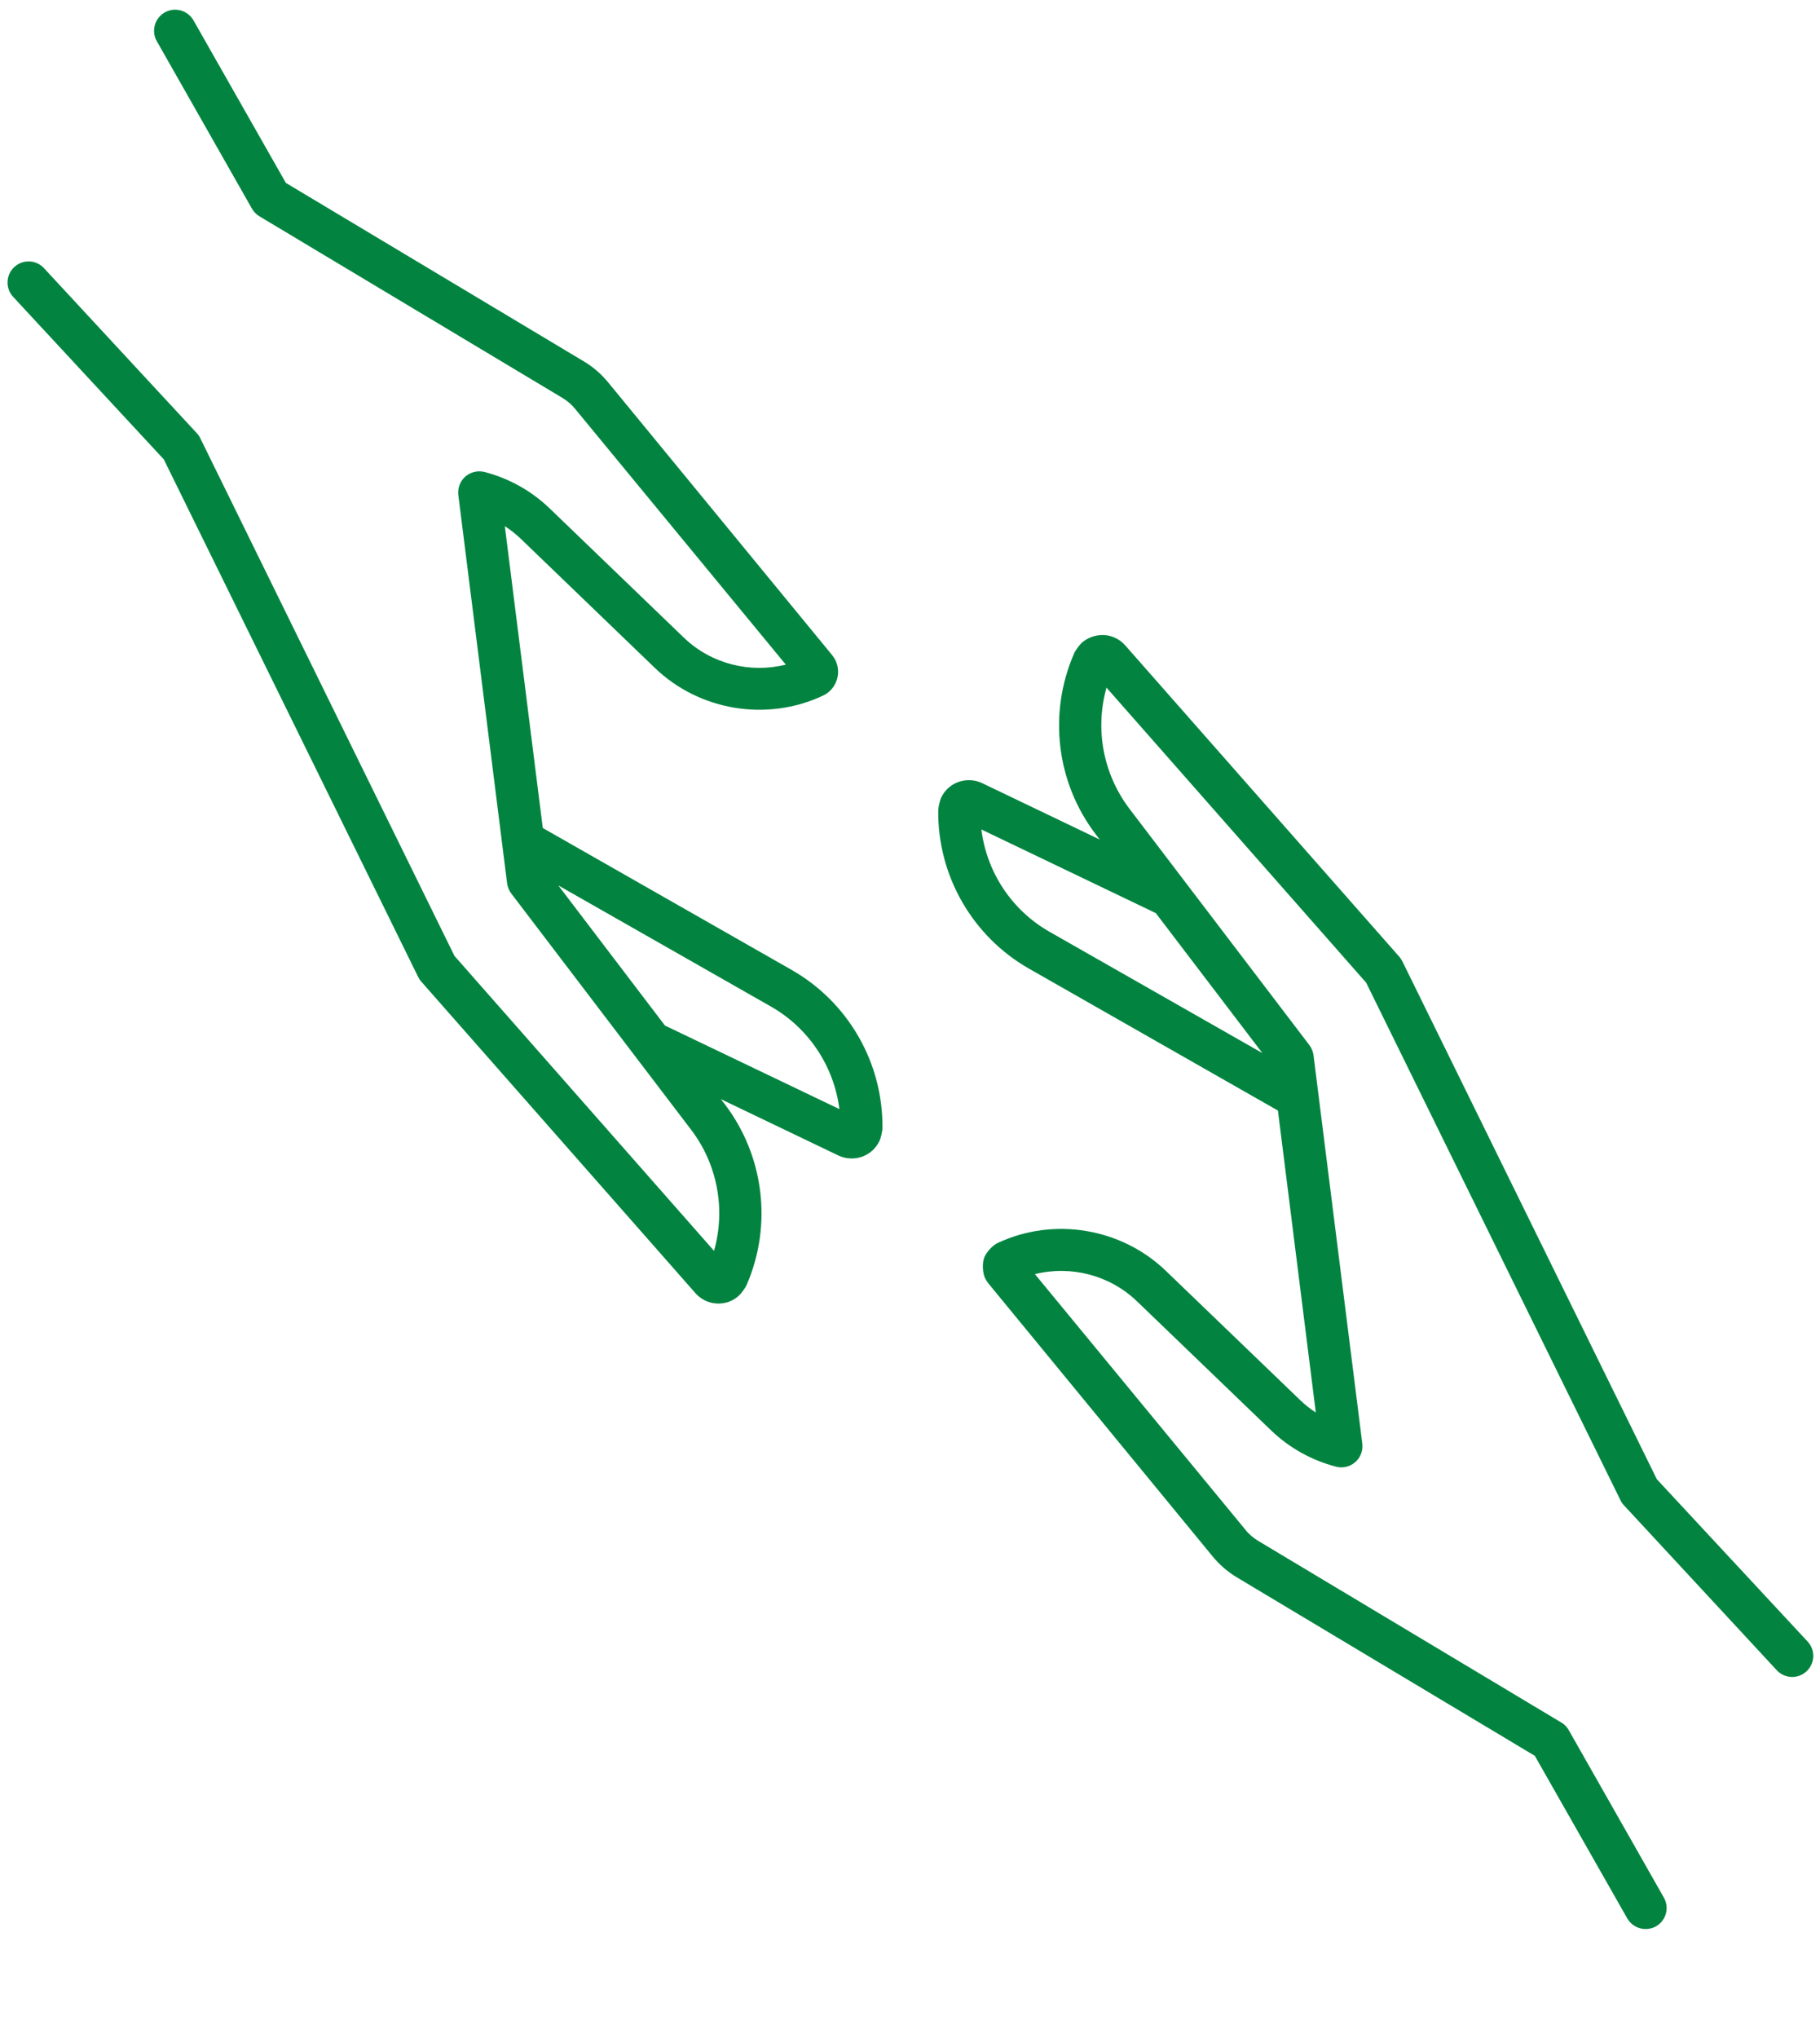 <?xml version="1.0" encoding="UTF-8" standalone="no"?>
<!DOCTYPE svg PUBLIC "-//W3C//DTD SVG 1.1//EN" "http://www.w3.org/Graphics/SVG/1.1/DTD/svg11.dtd">
<svg width="100%" height="100%" viewBox="0 0 840 940" version="1.1" xmlns="http://www.w3.org/2000/svg" xmlns:xlink="http://www.w3.org/1999/xlink" xml:space="preserve" xmlns:serif="http://www.serif.com/" style="fill-rule:evenodd;clip-rule:evenodd;stroke-linejoin:round;stroke-miterlimit:2;">
    <g id="ArtBoard1" transform="matrix(0.998,0,0,0.94,0,0)">
        <rect x="0" y="0" width="841.581" height="1000" style="fill:none;"/>
        <g transform="matrix(1.002,0,0,1.064,-1239.15,-2596.15)">
            <g transform="matrix(4.167,0,0,-4.167,1093.91,3716.28)">
                <path d="M217.775,142.553L189.608,199.84C189.512,200.023 189.407,200.198 189.276,200.355L158.898,234.842C158.304,235.524 157.465,235.935 156.564,235.996C155.681,236.031 154.781,235.751 154.09,235.148C153.836,234.921 153.356,234.274 153.225,233.95C150.34,227.333 151.257,219.657 155.637,213.922L156.066,213.363L143.04,219.605C141.336,220.409 139.316,219.693 138.512,218.014C138.363,217.708 138.18,216.912 138.18,216.563C138.11,209.351 141.965,202.645 148.233,199.07L175.805,183.361L180.001,149.94C179.38,150.342 178.795,150.805 178.261,151.321L163.391,165.622C158.443,170.378 150.951,171.611 144.753,168.7C144.185,168.438 143.468,167.634 143.258,167.047C143.049,166.462 143.092,165.387 143.363,164.818C143.442,164.652 143.625,164.364 143.748,164.216L168.566,134.021C169.318,133.103 170.219,132.325 171.241,131.704L204.26,111.939L214.497,93.948C214.925,93.196 215.72,92.768 216.534,92.768C216.919,92.768 217.321,92.864 217.679,93.065C218.798,93.703 219.192,95.128 218.553,96.247L208.019,114.78C207.827,115.138 207.539,115.427 207.189,115.628L173.647,135.717C173.087,136.049 172.589,136.469 172.187,136.984L148.89,165.256C152.849,166.244 157.16,165.16 160.176,162.266L175.037,147.973C177.047,146.033 179.548,144.643 182.249,143.944C183.001,143.751 183.796,143.944 184.373,144.451C184.95,144.957 185.247,145.727 185.151,146.496L179.749,189.471C179.696,189.882 179.539,190.267 179.294,190.599L159.363,216.763C156.434,220.618 155.525,225.601 156.819,230.173L185.581,197.512L213.756,140.21C213.853,140.009 213.984,139.817 214.141,139.659L231.056,121.415C231.931,120.471 233.408,120.418 234.353,121.293C235.296,122.175 235.358,123.644 234.475,124.588L217.775,142.553ZM142.961,214.474L162.28,205.216L174.082,189.725L150.548,203.127C146.326,205.513 143.546,209.753 142.96,214.474L142.961,214.474Z" style="fill:rgb(2,132,64);fill-rule:nonzero;"/>
            </g>
            <g transform="matrix(4.167,0,0,-4.167,1240.16,3039.84)">
                <path d="M86.854,36.593L59.283,52.303L55.079,85.715C55.699,85.313 56.285,84.849 56.818,84.343L71.688,70.032C76.627,65.276 84.119,64.035 90.334,66.964C91.777,67.646 92.398,69.385 91.716,70.836C91.637,71.011 91.453,71.291 91.331,71.44L66.512,101.643C65.751,102.56 64.86,103.338 63.846,103.942L30.827,123.707L20.59,141.707C19.944,142.817 18.519,143.211 17.408,142.572C16.289,141.935 15.896,140.509 16.535,139.39L27.069,120.858C27.269,120.508 27.549,120.219 27.899,120.01L61.441,99.92C62,99.588 62.499,99.16 62.901,98.653L86.198,70.39C82.237,69.393 77.919,70.477 74.912,73.371L60.042,87.681C58.031,89.622 55.531,91.012 52.829,91.712C52.077,91.895 51.291,91.712 50.706,91.204C50.128,90.698 49.84,89.928 49.928,89.159L55.33,46.193C55.382,45.791 55.54,45.397 55.784,45.065L75.716,18.901C78.645,15.064 79.545,10.072 78.251,5.499L49.498,38.151L21.34,95.462C21.244,95.664 21.113,95.847 20.956,96.014L4.04,114.266C3.157,115.22 1.688,115.272 0.744,114.389C-0.2,113.514 -0.252,112.037 0.622,111.093L17.31,93.102L45.477,35.824C45.573,35.641 45.678,35.465 45.818,35.309L76.187,0.822C76.79,0.14 77.621,-0.271 78.521,-0.324C78.599,-0.332 78.669,-0.332 78.74,-0.332C79.57,-0.332 80.365,-0.035 80.986,0.525C81.239,0.743 81.72,1.399 81.852,1.705C84.736,8.313 83.81,15.998 79.438,21.741L79.01,22.292L92.036,16.05C92.499,15.831 92.997,15.727 93.496,15.727C93.881,15.727 94.256,15.788 94.632,15.919C95.489,16.216 96.18,16.837 96.573,17.667C96.721,17.965 96.905,18.76 96.905,19.101C96.975,26.322 93.111,33.027 86.852,36.593L86.854,36.593ZM72.815,30.439L61.005,45.947L84.548,32.546C88.753,30.15 91.541,25.919 92.136,21.19L72.815,30.439Z" style="fill:rgb(2,132,64);fill-rule:nonzero;"/>
            </g>
        </g>
    </g>
</svg>

